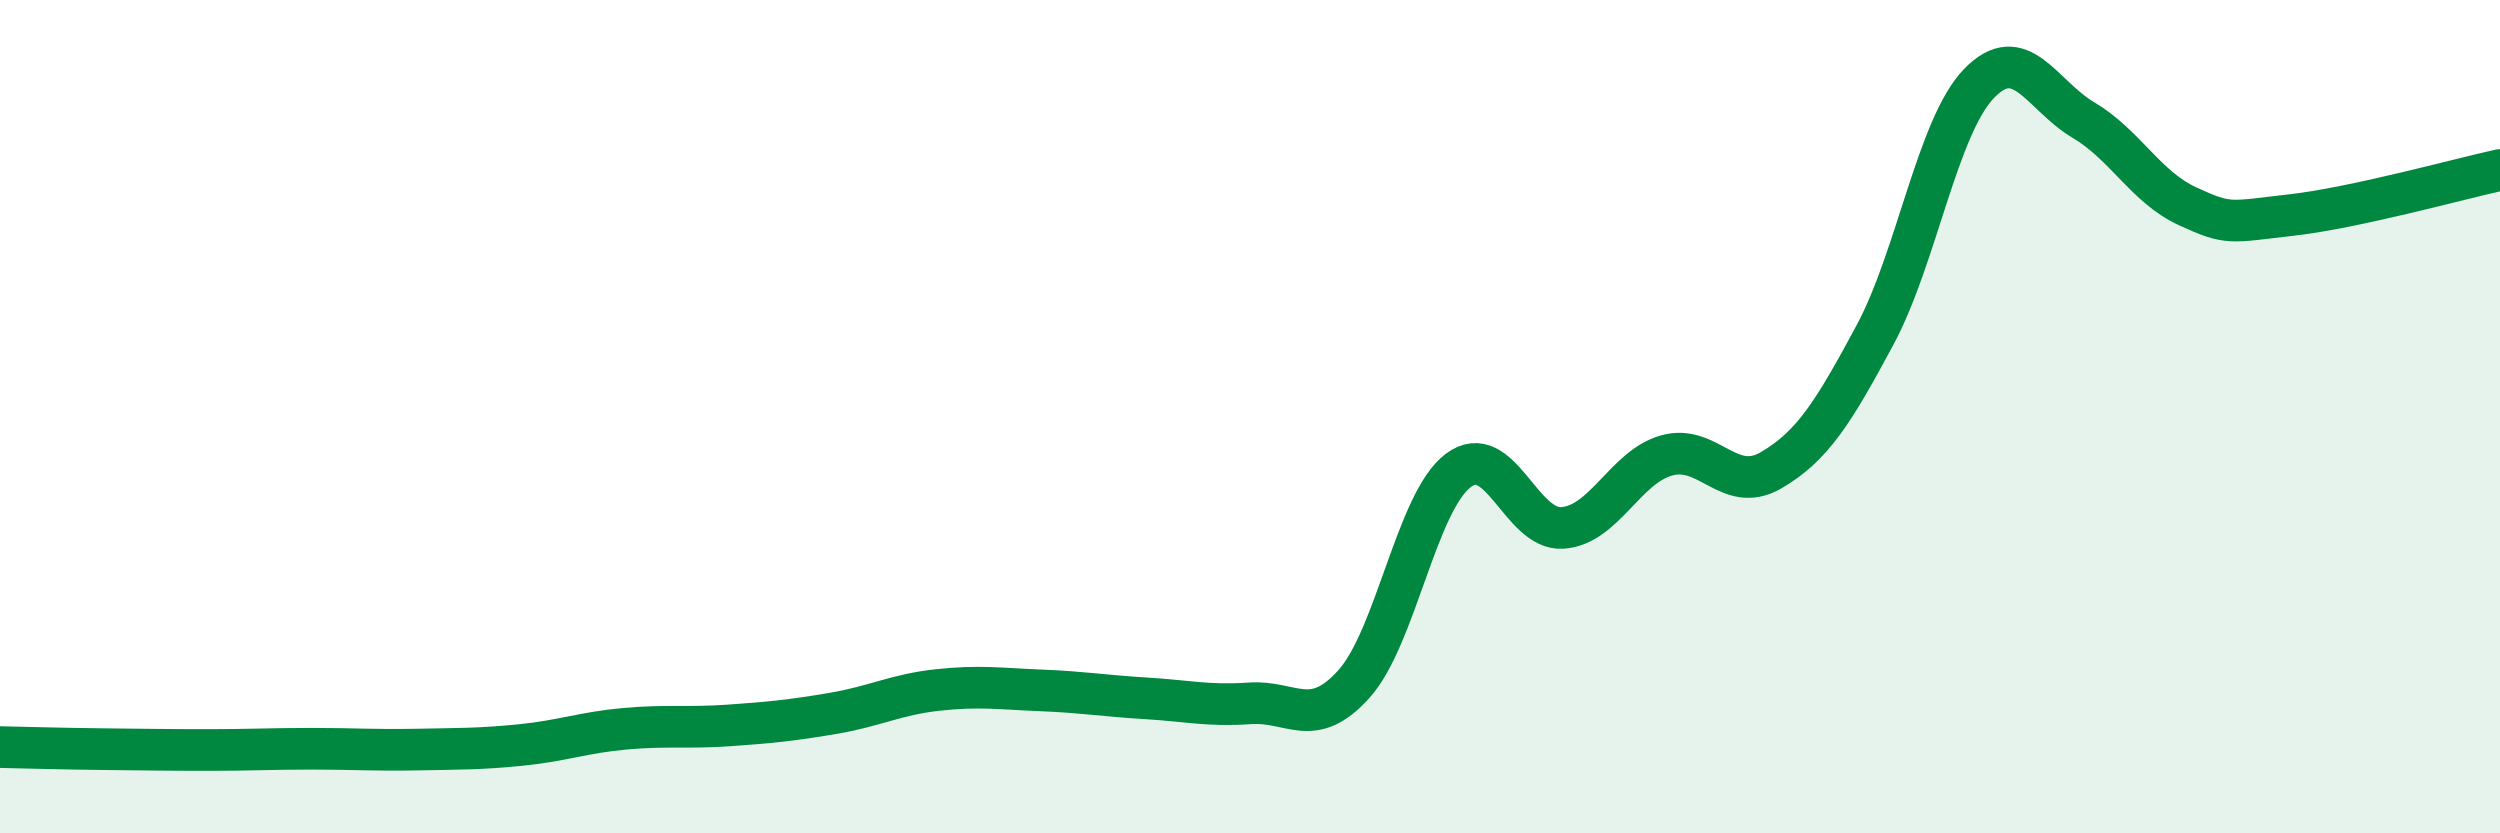 
    <svg width="60" height="20" viewBox="0 0 60 20" xmlns="http://www.w3.org/2000/svg">
      <path
        d="M 0,17.93 C 0.5,17.94 1.5,17.97 2.5,17.98 C 3.5,17.99 4,18 5,18 C 6,18 6.5,17.97 7.5,17.97 C 8.5,17.97 9,18.01 10,17.99 C 11,17.97 11.5,17.98 12.5,17.88 C 13.5,17.78 14,17.58 15,17.49 C 16,17.4 16.5,17.48 17.5,17.41 C 18.5,17.34 19,17.29 20,17.12 C 21,16.95 21.5,16.67 22.5,16.56 C 23.5,16.45 24,16.53 25,16.57 C 26,16.61 26.5,16.7 27.5,16.76 C 28.5,16.82 29,16.95 30,16.88 C 31,16.81 31.5,17.53 32.5,16.41 C 33.5,15.29 34,12.04 35,11.29 C 36,10.54 36.5,12.74 37.5,12.67 C 38.5,12.6 39,11.21 40,10.93 C 41,10.65 41.5,11.87 42.5,11.29 C 43.5,10.71 44,9.9 45,8.04 C 46,6.18 46.5,3.03 47.5,2 C 48.5,0.97 49,2.29 50,2.88 C 51,3.47 51.5,4.49 52.5,4.95 C 53.5,5.41 53.5,5.33 55,5.16 C 56.5,4.99 59,4.3 60,4.08L60 20L0 20Z"
        fill="#008740"
        opacity="0.1"
        stroke-linecap="round"
        stroke-linejoin="round"
      />
      <path
        d="M 0,17.93 C 0.5,17.94 1.5,17.97 2.5,17.98 C 3.5,17.99 4,18 5,18 C 6,18 6.5,17.97 7.5,17.97 C 8.5,17.97 9,18.01 10,17.99 C 11,17.97 11.5,17.98 12.5,17.88 C 13.5,17.78 14,17.58 15,17.49 C 16,17.4 16.5,17.48 17.5,17.41 C 18.5,17.34 19,17.29 20,17.12 C 21,16.95 21.5,16.67 22.5,16.56 C 23.5,16.45 24,16.53 25,16.57 C 26,16.61 26.5,16.7 27.5,16.76 C 28.5,16.82 29,16.95 30,16.88 C 31,16.81 31.5,17.53 32.5,16.41 C 33.5,15.29 34,12.04 35,11.29 C 36,10.54 36.5,12.74 37.5,12.67 C 38.5,12.6 39,11.21 40,10.93 C 41,10.65 41.5,11.87 42.5,11.29 C 43.5,10.71 44,9.9 45,8.04 C 46,6.18 46.5,3.03 47.5,2 C 48.5,0.97 49,2.29 50,2.88 C 51,3.47 51.5,4.49 52.5,4.95 C 53.5,5.41 53.5,5.33 55,5.16 C 56.5,4.99 59,4.3 60,4.08"
        stroke="#008740"
        stroke-width="1"
        fill="none"
        stroke-linecap="round"
        stroke-linejoin="round"
      />
    </svg>
  
